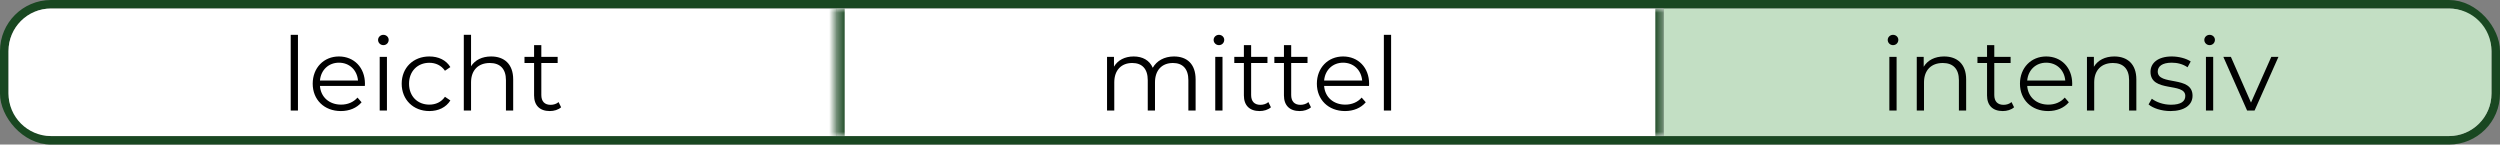 <?xml version="1.0" encoding="UTF-8"?>
<svg xmlns="http://www.w3.org/2000/svg" width="294" height="17" viewBox="0 0 294 17" fill="none">
  <rect x="0" y="0" width="294" height="17" fill="#808080" stroke="none"/>
  <rect x="0.5" y="0.5" width="293" height="16" rx="5.5" stroke="#194721"></rect>
  <path d="M1 6C1 3.239 3.239 1 6 1H98.333V16H6C3.239 16 1 13.761 1 11V6Z" fill="white"></path>
  <mask id="path-3-inside-1_775_16" fill="white">
    <path d="M98.334 1H195.667V16H98.334V1Z"></path>
  </mask>
  <path d="M98.334 1H195.667V16H98.334V1Z" fill="white"></path>
  <path d="M194.667 1V16H196.667V1H194.667ZM99.334 16V1H97.334V16H99.334Z" fill="#194721" mask="url(#path-3-inside-1_775_16)"></path>
  <path d="M195.666 1H287.999C290.761 1 292.999 3.239 292.999 6V11C292.999 13.761 290.761 16 287.999 16H195.666V1Z" fill="#C3DFC4"></path>
  <path d="M34.188 13V4.096H35.039V13H34.188Z" fill="black"></path>
  <path d="M42.918 9.844C42.918 9.916 42.906 10.012 42.906 10.108H37.626C37.722 11.428 38.73 12.304 40.11 12.304C40.878 12.304 41.562 12.028 42.042 11.476L42.522 12.028C41.958 12.7 41.082 13.06 40.086 13.06C38.118 13.06 36.774 11.716 36.774 9.844C36.774 7.972 38.082 6.64 39.858 6.64C41.634 6.64 42.918 7.948 42.918 9.844ZM39.858 7.372C38.634 7.372 37.734 8.236 37.626 9.472H42.102C41.994 8.236 41.094 7.372 39.858 7.372Z" fill="black"></path>
  <path d="M45.084 5.308C44.736 5.308 44.46 5.032 44.46 4.696C44.46 4.372 44.736 4.096 45.084 4.096C45.432 4.096 45.708 4.36 45.708 4.684C45.708 5.032 45.444 5.308 45.084 5.308ZM44.652 13V6.688H45.504V13H44.652Z" fill="black"></path>
  <path d="M50.491 13.06C48.607 13.06 47.239 11.728 47.239 9.844C47.239 7.96 48.607 6.64 50.491 6.64C51.559 6.64 52.459 7.06 52.963 7.888L52.327 8.32C51.895 7.684 51.223 7.384 50.491 7.384C49.111 7.384 48.103 8.368 48.103 9.844C48.103 11.332 49.111 12.304 50.491 12.304C51.223 12.304 51.895 12.016 52.327 11.38L52.963 11.812C52.459 12.628 51.559 13.06 50.491 13.06Z" fill="black"></path>
  <path d="M57.759 6.64C59.295 6.64 60.351 7.528 60.351 9.34V13H59.499V9.424C59.499 8.092 58.803 7.408 57.603 7.408C56.247 7.408 55.395 8.248 55.395 9.688V13H54.543V4.096H55.395V7.792C55.863 7.06 56.691 6.64 57.759 6.64Z" fill="black"></path>
  <path d="M65.688 12.004L65.988 12.616C65.652 12.916 65.148 13.06 64.656 13.06C63.468 13.06 62.808 12.388 62.808 11.224V7.408H61.68V6.688H62.808V5.308H63.66V6.688H65.58V7.408H63.66V11.176C63.66 11.92 64.044 12.328 64.752 12.328C65.1 12.328 65.448 12.22 65.688 12.004Z" fill="black"></path>
  <path d="M138.06 6.64C139.596 6.64 140.604 7.528 140.604 9.34V13H139.752V9.424C139.752 8.092 139.08 7.408 137.94 7.408C136.644 7.408 135.827 8.248 135.827 9.688V13H134.976V9.424C134.976 8.092 134.304 7.408 133.152 7.408C131.868 7.408 131.039 8.248 131.039 9.688V13H130.188V6.688H131.004V7.84C131.448 7.084 132.263 6.64 133.319 6.64C134.364 6.64 135.18 7.084 135.564 7.972C136.02 7.156 136.92 6.64 138.06 6.64Z" fill="black"></path>
  <path d="M143.346 5.308C142.998 5.308 142.722 5.032 142.722 4.696C142.722 4.372 142.998 4.096 143.346 4.096C143.694 4.096 143.97 4.36 143.97 4.684C143.97 5.032 143.706 5.308 143.346 5.308ZM142.914 13V6.688H143.766V13H142.914Z" fill="black"></path>
  <path d="M149.161 12.004L149.461 12.616C149.125 12.916 148.621 13.06 148.129 13.06C146.941 13.06 146.281 12.388 146.281 11.224V7.408H145.153V6.688H146.281V5.308H147.133V6.688H149.053V7.408H147.133V11.176C147.133 11.92 147.517 12.328 148.225 12.328C148.573 12.328 148.921 12.22 149.161 12.004Z" fill="black"></path>
  <path d="M153.872 12.004L154.172 12.616C153.836 12.916 153.332 13.06 152.84 13.06C151.652 13.06 150.992 12.388 150.992 11.224V7.408H149.864V6.688H150.992V5.308H151.844V6.688H153.764V7.408H151.844V11.176C151.844 11.92 152.228 12.328 152.936 12.328C153.284 12.328 153.632 12.22 153.872 12.004Z" fill="black"></path>
  <path d="M161.008 9.844C161.008 9.916 160.996 10.012 160.996 10.108H155.716C155.812 11.428 156.82 12.304 158.2 12.304C158.968 12.304 159.652 12.028 160.132 11.476L160.612 12.028C160.048 12.7 159.172 13.06 158.176 13.06C156.208 13.06 154.864 11.716 154.864 9.844C154.864 7.972 156.172 6.64 157.948 6.64C159.724 6.64 161.008 7.948 161.008 9.844ZM157.948 7.372C156.724 7.372 155.824 8.236 155.716 9.472H160.192C160.084 8.236 159.184 7.372 157.948 7.372Z" fill="black"></path>
  <path d="M162.742 13V4.096H163.594V13H162.742Z" fill="black"></path>
  <path d="M222.62 5.308C222.272 5.308 221.996 5.032 221.996 4.696C221.996 4.372 222.272 4.096 222.62 4.096C222.968 4.096 223.244 4.36 223.244 4.684C223.244 5.032 222.98 5.308 222.62 5.308ZM222.188 13V6.688H223.04V13H222.188Z" fill="black"></path>
  <path d="M228.627 6.64C230.163 6.64 231.219 7.528 231.219 9.34V13H230.367V9.424C230.367 8.092 229.671 7.408 228.471 7.408C227.115 7.408 226.263 8.248 226.263 9.688V13H225.411V6.688H226.227V7.852C226.683 7.084 227.535 6.64 228.627 6.64Z" fill="black"></path>
  <path d="M236.556 12.004L236.856 12.616C236.52 12.916 236.016 13.06 235.524 13.06C234.336 13.06 233.676 12.388 233.676 11.224V7.408H232.548V6.688H233.676V5.308H234.528V6.688H236.448V7.408H234.528V11.176C234.528 11.92 234.912 12.328 235.62 12.328C235.968 12.328 236.316 12.22 236.556 12.004Z" fill="black"></path>
  <path d="M243.692 9.844C243.692 9.916 243.68 10.012 243.68 10.108H238.4C238.496 11.428 239.504 12.304 240.884 12.304C241.652 12.304 242.336 12.028 242.816 11.476L243.296 12.028C242.732 12.7 241.856 13.06 240.86 13.06C238.892 13.06 237.548 11.716 237.548 9.844C237.548 7.972 238.856 6.64 240.632 6.64C242.408 6.64 243.692 7.948 243.692 9.844ZM240.632 7.372C239.408 7.372 238.508 8.236 238.4 9.472H242.876C242.768 8.236 241.868 7.372 240.632 7.372Z" fill="black"></path>
  <path d="M248.642 6.64C250.178 6.64 251.234 7.528 251.234 9.34V13H250.382V9.424C250.382 8.092 249.686 7.408 248.486 7.408C247.13 7.408 246.278 8.248 246.278 9.688V13H245.426V6.688H246.242V7.852C246.698 7.084 247.55 6.64 248.642 6.64Z" fill="black"></path>
  <path d="M255.239 13.06C254.195 13.06 253.187 12.724 252.671 12.28L253.055 11.608C253.559 12.004 254.411 12.316 255.299 12.316C256.499 12.316 256.991 11.908 256.991 11.284C256.991 9.64 252.899 10.936 252.899 8.44C252.899 7.408 253.787 6.64 255.395 6.64C256.211 6.64 257.099 6.868 257.627 7.228L257.255 7.912C256.703 7.528 256.043 7.372 255.395 7.372C254.255 7.372 253.751 7.816 253.751 8.416C253.751 10.12 257.843 8.836 257.843 11.26C257.843 12.352 256.883 13.06 255.239 13.06Z" fill="black"></path>
  <path d="M259.851 5.308C259.503 5.308 259.227 5.032 259.227 4.696C259.227 4.372 259.503 4.096 259.851 4.096C260.199 4.096 260.475 4.36 260.475 4.684C260.475 5.032 260.211 5.308 259.851 5.308ZM259.419 13V6.688H260.271V13H259.419Z" fill="black"></path>
  <path d="M267.105 6.688H267.945L265.137 13H264.261L261.465 6.688H262.353L264.717 12.064L267.105 6.688Z" fill="black"></path>
</svg>
